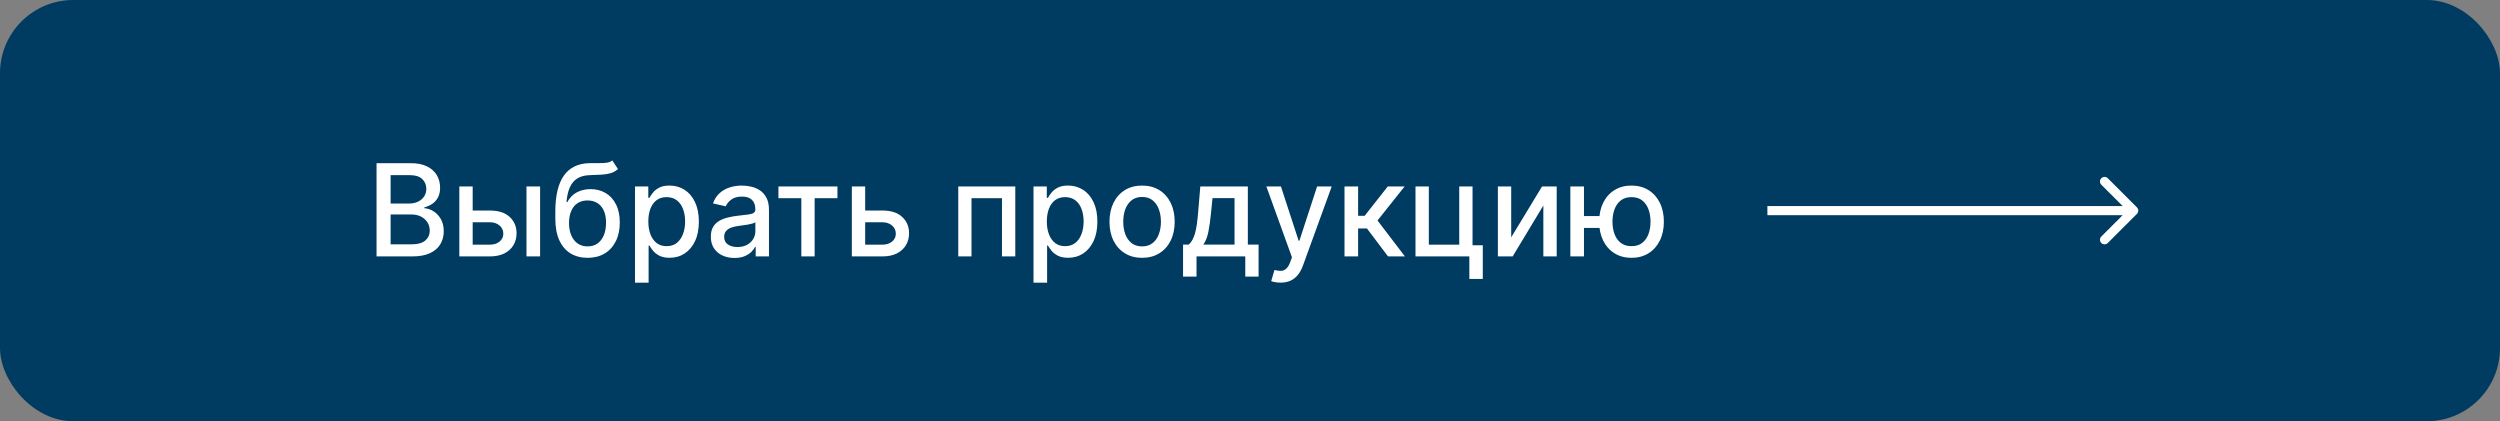<?xml version="1.0" encoding="UTF-8"?> <svg xmlns="http://www.w3.org/2000/svg" width="273" height="46" viewBox="0 0 273 46" fill="none"><rect x="0" y="0" width="273" height="46" fill="#808080" stroke="none"/> <rect width="273" height="46" rx="8" fill="#003B62"></rect> <path d="M41.119 28V17.818H44.847C45.57 17.818 46.168 17.938 46.642 18.176C47.116 18.412 47.471 18.731 47.706 19.136C47.941 19.537 48.059 19.989 48.059 20.493C48.059 20.917 47.981 21.275 47.825 21.567C47.669 21.855 47.461 22.087 47.199 22.263C46.94 22.435 46.655 22.561 46.344 22.641V22.74C46.682 22.757 47.012 22.866 47.333 23.068C47.658 23.267 47.926 23.55 48.139 23.918C48.351 24.286 48.457 24.734 48.457 25.261C48.457 25.781 48.334 26.248 48.089 26.663C47.847 27.074 47.472 27.4 46.965 27.642C46.458 27.881 45.81 28 45.021 28H41.119ZM42.655 26.683H44.872C45.608 26.683 46.135 26.54 46.453 26.255C46.771 25.97 46.93 25.614 46.93 25.186C46.93 24.865 46.849 24.57 46.687 24.301C46.524 24.033 46.292 23.819 45.991 23.66C45.693 23.501 45.338 23.421 44.927 23.421H42.655V26.683ZM42.655 22.223H44.713C45.058 22.223 45.368 22.157 45.643 22.024C45.921 21.892 46.142 21.706 46.304 21.467C46.47 21.225 46.553 20.94 46.553 20.612C46.553 20.191 46.405 19.838 46.11 19.553C45.815 19.268 45.363 19.126 44.753 19.126H42.655V22.223ZM51.278 22.989H53.495C54.43 22.989 55.149 23.221 55.653 23.685C56.157 24.149 56.409 24.747 56.409 25.479C56.409 25.957 56.296 26.386 56.071 26.767C55.845 27.148 55.516 27.45 55.081 27.672C54.647 27.891 54.118 28 53.495 28H50.159V20.364H51.616V26.717H53.495C53.923 26.717 54.274 26.606 54.549 26.384C54.825 26.159 54.962 25.872 54.962 25.524C54.962 25.156 54.825 24.856 54.549 24.624C54.274 24.389 53.923 24.271 53.495 24.271H51.278V22.989ZM57.492 28V20.364H58.979V28H57.492ZM66.865 17.52L67.482 18.459C67.253 18.668 66.993 18.817 66.701 18.907C66.413 18.993 66.08 19.048 65.702 19.071C65.324 19.091 64.891 19.109 64.404 19.126C63.854 19.142 63.402 19.262 63.047 19.484C62.692 19.702 62.419 20.027 62.227 20.458C62.038 20.886 61.915 21.423 61.859 22.069H61.953C62.202 21.595 62.547 21.24 62.987 21.005C63.431 20.77 63.93 20.652 64.484 20.652C65.1 20.652 65.649 20.793 66.129 21.075C66.61 21.356 66.988 21.769 67.263 22.312C67.541 22.853 67.681 23.514 67.681 24.296C67.681 25.088 67.535 25.773 67.243 26.349C66.955 26.926 66.547 27.372 66.02 27.687C65.496 27.998 64.878 28.154 64.166 28.154C63.453 28.154 62.832 27.993 62.301 27.672C61.774 27.347 61.365 26.866 61.073 26.23C60.785 25.594 60.641 24.808 60.641 23.874V23.118C60.641 21.371 60.952 20.057 61.575 19.175C62.199 18.294 63.13 17.841 64.37 17.818C64.77 17.808 65.129 17.807 65.443 17.813C65.758 17.817 66.033 17.802 66.269 17.768C66.507 17.732 66.706 17.649 66.865 17.52ZM64.171 26.906C64.585 26.906 64.941 26.802 65.24 26.593C65.541 26.381 65.773 26.081 65.936 25.693C66.098 25.305 66.179 24.848 66.179 24.321C66.179 23.804 66.098 23.365 65.936 23.004C65.773 22.642 65.541 22.367 65.24 22.178C64.938 21.986 64.577 21.89 64.156 21.89C63.844 21.89 63.566 21.945 63.321 22.054C63.075 22.16 62.865 22.317 62.689 22.526C62.517 22.735 62.383 22.99 62.286 23.292C62.194 23.59 62.144 23.933 62.137 24.321C62.137 25.11 62.318 25.738 62.679 26.205C63.044 26.673 63.541 26.906 64.171 26.906ZM69.341 30.864V20.364H70.793V21.602H70.917C71.003 21.442 71.127 21.259 71.29 21.05C71.452 20.841 71.678 20.659 71.966 20.503C72.254 20.344 72.636 20.264 73.11 20.264C73.726 20.264 74.276 20.42 74.76 20.732C75.244 21.043 75.624 21.492 75.899 22.079C76.177 22.666 76.316 23.371 76.316 24.197C76.316 25.022 76.179 25.73 75.904 26.32C75.629 26.906 75.251 27.359 74.77 27.677C74.29 27.992 73.741 28.149 73.124 28.149C72.66 28.149 72.281 28.071 71.986 27.916C71.694 27.76 71.466 27.577 71.3 27.369C71.134 27.16 71.007 26.974 70.917 26.812H70.828V30.864H69.341ZM70.798 24.182C70.798 24.719 70.876 25.189 71.031 25.594C71.187 25.998 71.413 26.315 71.708 26.543C72.002 26.769 72.364 26.881 72.791 26.881C73.236 26.881 73.607 26.764 73.905 26.528C74.203 26.29 74.429 25.967 74.581 25.559C74.737 25.151 74.815 24.692 74.815 24.182C74.815 23.678 74.739 23.226 74.586 22.825C74.437 22.424 74.212 22.107 73.91 21.875C73.612 21.643 73.239 21.527 72.791 21.527C72.361 21.527 71.996 21.638 71.698 21.86C71.403 22.082 71.179 22.392 71.026 22.79C70.874 23.188 70.798 23.651 70.798 24.182ZM80.204 28.169C79.72 28.169 79.283 28.079 78.891 27.901C78.5 27.718 78.191 27.455 77.962 27.11C77.736 26.765 77.624 26.343 77.624 25.842C77.624 25.412 77.707 25.057 77.872 24.778C78.038 24.5 78.262 24.28 78.543 24.117C78.825 23.955 79.14 23.832 79.488 23.749C79.836 23.666 80.191 23.604 80.552 23.56C81.009 23.507 81.381 23.464 81.666 23.431C81.951 23.395 82.158 23.337 82.287 23.257C82.416 23.178 82.481 23.048 82.481 22.869V22.834C82.481 22.4 82.358 22.064 82.113 21.825C81.871 21.587 81.51 21.467 81.029 21.467C80.529 21.467 80.134 21.578 79.846 21.8C79.561 22.019 79.364 22.263 79.254 22.531L77.857 22.213C78.023 21.749 78.265 21.375 78.583 21.09C78.905 20.801 79.274 20.592 79.692 20.463C80.11 20.331 80.549 20.264 81.009 20.264C81.314 20.264 81.638 20.301 81.979 20.374C82.324 20.443 82.645 20.572 82.943 20.761C83.245 20.95 83.492 21.22 83.684 21.572C83.876 21.92 83.972 22.372 83.972 22.929V28H82.521V26.956H82.461C82.365 27.148 82.221 27.337 82.029 27.523C81.836 27.708 81.589 27.863 81.288 27.985C80.986 28.108 80.625 28.169 80.204 28.169ZM80.527 26.976C80.938 26.976 81.29 26.895 81.581 26.732C81.876 26.57 82.1 26.358 82.252 26.096C82.408 25.831 82.486 25.547 82.486 25.246V24.261C82.433 24.314 82.33 24.364 82.178 24.41C82.029 24.454 81.858 24.492 81.666 24.525C81.473 24.555 81.286 24.583 81.104 24.609C80.922 24.633 80.769 24.652 80.647 24.669C80.358 24.706 80.095 24.767 79.856 24.853C79.621 24.939 79.432 25.063 79.289 25.226C79.15 25.385 79.08 25.597 79.08 25.862C79.08 26.23 79.216 26.509 79.488 26.697C79.76 26.883 80.106 26.976 80.527 26.976ZM85.005 21.646V20.364H91.448V21.646H88.958V28H87.506V21.646H85.005ZM94.139 22.989H96.357C97.291 22.989 98.011 23.221 98.514 23.685C99.018 24.149 99.27 24.747 99.27 25.479C99.27 25.957 99.157 26.386 98.932 26.767C98.707 27.148 98.377 27.45 97.943 27.672C97.508 27.891 96.98 28 96.357 28H93.021V20.364H94.478V26.717H96.357C96.784 26.717 97.136 26.606 97.411 26.384C97.686 26.159 97.823 25.872 97.823 25.524C97.823 25.156 97.686 24.856 97.411 24.624C97.136 24.389 96.784 24.271 96.357 24.271H94.139V22.989ZM104.642 28V20.364H110.871V28H109.415V21.646H106.089V28H104.642ZM112.859 30.864V20.364H114.31V21.602H114.435C114.521 21.442 114.645 21.259 114.808 21.05C114.97 20.841 115.195 20.659 115.484 20.503C115.772 20.344 116.153 20.264 116.627 20.264C117.244 20.264 117.794 20.42 118.278 20.732C118.762 21.043 119.141 21.492 119.416 22.079C119.695 22.666 119.834 23.371 119.834 24.197C119.834 25.022 119.696 25.73 119.421 26.32C119.146 26.906 118.768 27.359 118.288 27.677C117.807 27.992 117.259 28.149 116.642 28.149C116.178 28.149 115.799 28.071 115.504 27.916C115.212 27.76 114.983 27.577 114.817 27.369C114.652 27.16 114.524 26.974 114.435 26.812H114.345V30.864H112.859ZM114.315 24.182C114.315 24.719 114.393 25.189 114.549 25.594C114.705 25.998 114.93 26.315 115.225 26.543C115.52 26.769 115.881 26.881 116.309 26.881C116.753 26.881 117.124 26.764 117.423 26.528C117.721 26.29 117.946 25.967 118.099 25.559C118.254 25.151 118.332 24.692 118.332 24.182C118.332 23.678 118.256 23.226 118.104 22.825C117.955 22.424 117.729 22.107 117.428 21.875C117.129 21.643 116.756 21.527 116.309 21.527C115.878 21.527 115.513 21.638 115.215 21.86C114.92 22.082 114.696 22.392 114.544 22.79C114.392 23.188 114.315 23.651 114.315 24.182ZM124.716 28.154C124 28.154 123.375 27.99 122.842 27.662C122.308 27.334 121.894 26.875 121.599 26.285C121.304 25.695 121.156 25.005 121.156 24.217C121.156 23.424 121.304 22.732 121.599 22.139C121.894 21.545 122.308 21.084 122.842 20.756C123.375 20.428 124 20.264 124.716 20.264C125.432 20.264 126.057 20.428 126.59 20.756C127.124 21.084 127.538 21.545 127.833 22.139C128.128 22.732 128.276 23.424 128.276 24.217C128.276 25.005 128.128 25.695 127.833 26.285C127.538 26.875 127.124 27.334 126.59 27.662C126.057 27.99 125.432 28.154 124.716 28.154ZM124.721 26.906C125.185 26.906 125.569 26.784 125.874 26.538C126.179 26.293 126.405 25.967 126.55 25.559C126.7 25.151 126.774 24.702 126.774 24.212C126.774 23.724 126.7 23.277 126.55 22.869C126.405 22.458 126.179 22.129 125.874 21.88C125.569 21.631 125.185 21.507 124.721 21.507C124.254 21.507 123.866 21.631 123.558 21.88C123.253 22.129 123.026 22.458 122.876 22.869C122.731 23.277 122.658 23.724 122.658 24.212C122.658 24.702 122.731 25.151 122.876 25.559C123.026 25.967 123.253 26.293 123.558 26.538C123.866 26.784 124.254 26.906 124.721 26.906ZM129.189 30.202V26.712H129.811C129.97 26.567 130.104 26.392 130.213 26.19C130.326 25.988 130.42 25.748 130.497 25.47C130.576 25.191 130.642 24.866 130.695 24.495C130.749 24.12 130.795 23.693 130.835 23.212L131.073 20.364H136.264V26.712H137.437V30.202H135.985V28H130.661V30.202H129.189ZM131.401 26.712H134.812V21.636H132.406L132.247 23.212C132.17 24.014 132.074 24.71 131.958 25.3C131.842 25.887 131.657 26.358 131.401 26.712ZM139.83 30.864C139.607 30.864 139.405 30.845 139.223 30.809C139.041 30.776 138.905 30.739 138.815 30.7L139.173 29.482C139.445 29.555 139.687 29.586 139.899 29.576C140.111 29.566 140.299 29.486 140.461 29.337C140.627 29.188 140.772 28.945 140.898 28.607L141.082 28.099L138.288 20.364H139.879L141.813 26.29H141.893L143.827 20.364H145.423L142.276 29.019C142.13 29.417 141.944 29.753 141.719 30.028C141.493 30.307 141.225 30.516 140.913 30.655C140.602 30.794 140.241 30.864 139.83 30.864ZM146.82 28V20.364H148.306V23.565H149.022L151.543 20.364H153.382L150.424 24.077L153.417 28H151.572L149.271 24.947H148.306V28H146.82ZM160.801 20.364V26.782H161.92V30.461H160.453V28H154.572V20.364H156.028V26.717H159.349V20.364H160.801ZM165.024 25.917L168.39 20.364H169.991V28H168.534V22.442L165.183 28H163.568V20.364H165.024V25.917ZM175.833 23.595V24.888H171.761V23.595H175.833ZM172.969 20.364V28H171.482V20.364H172.969ZM178.159 28.154C177.45 28.154 176.83 27.988 176.3 27.657C175.77 27.326 175.359 26.865 175.067 26.275C174.775 25.682 174.629 24.994 174.629 24.212C174.629 23.423 174.775 22.733 175.067 22.143C175.359 21.55 175.77 21.09 176.3 20.761C176.83 20.43 177.45 20.264 178.159 20.264C178.872 20.264 179.492 20.43 180.019 20.761C180.549 21.09 180.96 21.55 181.252 22.143C181.547 22.733 181.694 23.423 181.694 24.212C181.694 24.994 181.547 25.682 181.252 26.275C180.96 26.865 180.549 27.326 180.019 27.657C179.492 27.988 178.872 28.154 178.159 28.154ZM178.159 26.881C178.64 26.881 179.033 26.76 179.338 26.518C179.646 26.273 179.873 25.948 180.019 25.544C180.164 25.14 180.237 24.695 180.237 24.212C180.237 23.724 180.164 23.279 180.019 22.874C179.873 22.467 179.646 22.14 179.338 21.895C179.033 21.65 178.64 21.527 178.159 21.527C177.682 21.527 177.289 21.65 176.981 21.895C176.673 22.14 176.446 22.467 176.3 22.874C176.154 23.279 176.081 23.724 176.081 24.212C176.081 24.695 176.154 25.14 176.3 25.544C176.446 25.948 176.673 26.273 176.981 26.518C177.289 26.76 177.682 26.881 178.159 26.881Z" fill="white"></path> <path d="M233.354 23.354C233.549 23.158 233.549 22.842 233.354 22.646L230.172 19.465C229.976 19.269 229.66 19.269 229.464 19.465C229.269 19.66 229.269 19.976 229.464 20.172L232.293 23L229.464 25.828C229.269 26.024 229.269 26.34 229.464 26.535C229.66 26.731 229.976 26.731 230.172 26.535L233.354 23.354ZM193 23.5H233V22.5H193V23.5Z" fill="white"></path> </svg> 